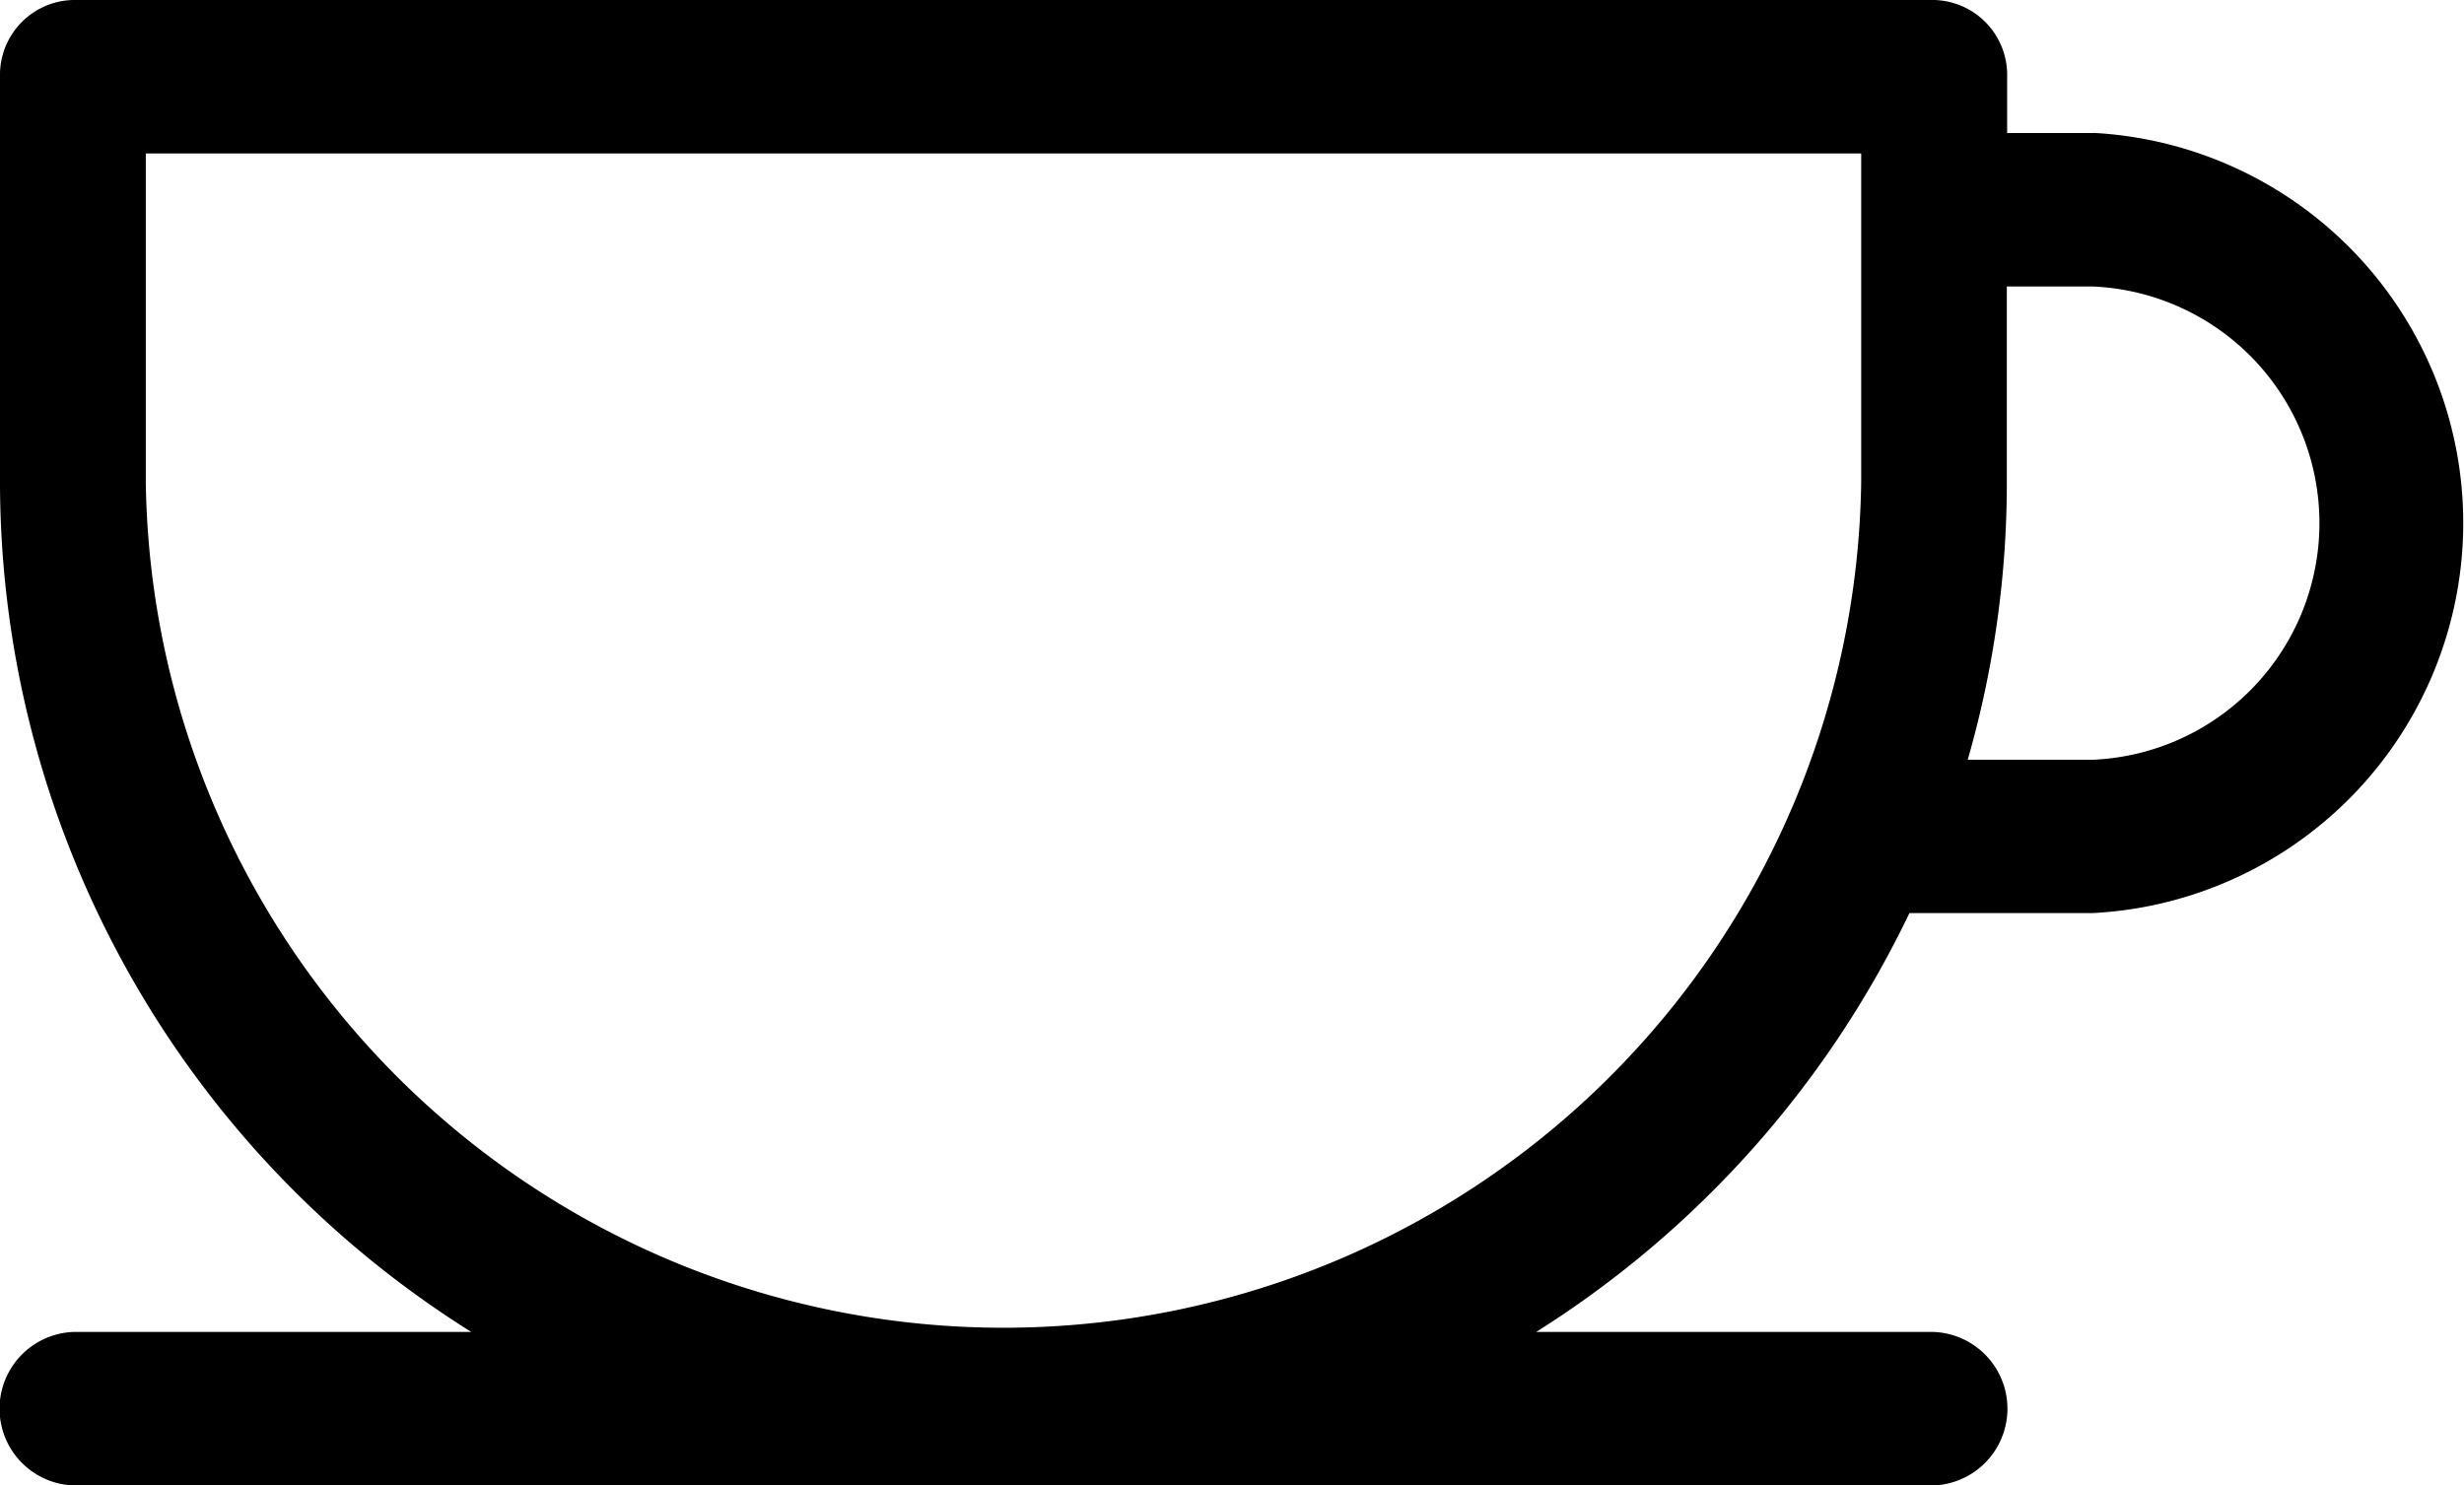 <svg viewBox="0 0 15.684 9.457" height="9.457" width="15.684" xmlns="http://www.w3.org/2000/svg">
  <g transform="translate(0 -6.239)" id="coffee">
    <g transform="translate(0 6.239)" data-name="Group 67621" id="Group_67621">
      <g data-name="Group 67620" id="Group_67620">
        <path transform="translate(-1.163 -220.002)" d="M14.488,220.849h-.549v-.358a.477.477,0,0,0-.464-.489H1.627a.477.477,0,0,0-.464.489v2.578a6.392,6.392,0,0,0,3,5.413H1.627a.489.489,0,0,0,0,.977H13.474a.489.489,0,0,0,0-.977H10.941a6.433,6.433,0,0,0,2.376-2.667h1.17a2.487,2.487,0,0,0,0-4.967Zm-1.478,2.22a5.46,5.46,0,0,1-10.919,0v-2.09H13.01v2.09Zm1.478,1.77h-.8a6.376,6.376,0,0,0,.249-1.77v-1.243h.549a1.508,1.508,0,0,1,0,3.013Z" data-name="Path 36808" id="Path_36808"></path>
      </g>
    </g>
  </g>
</svg>
